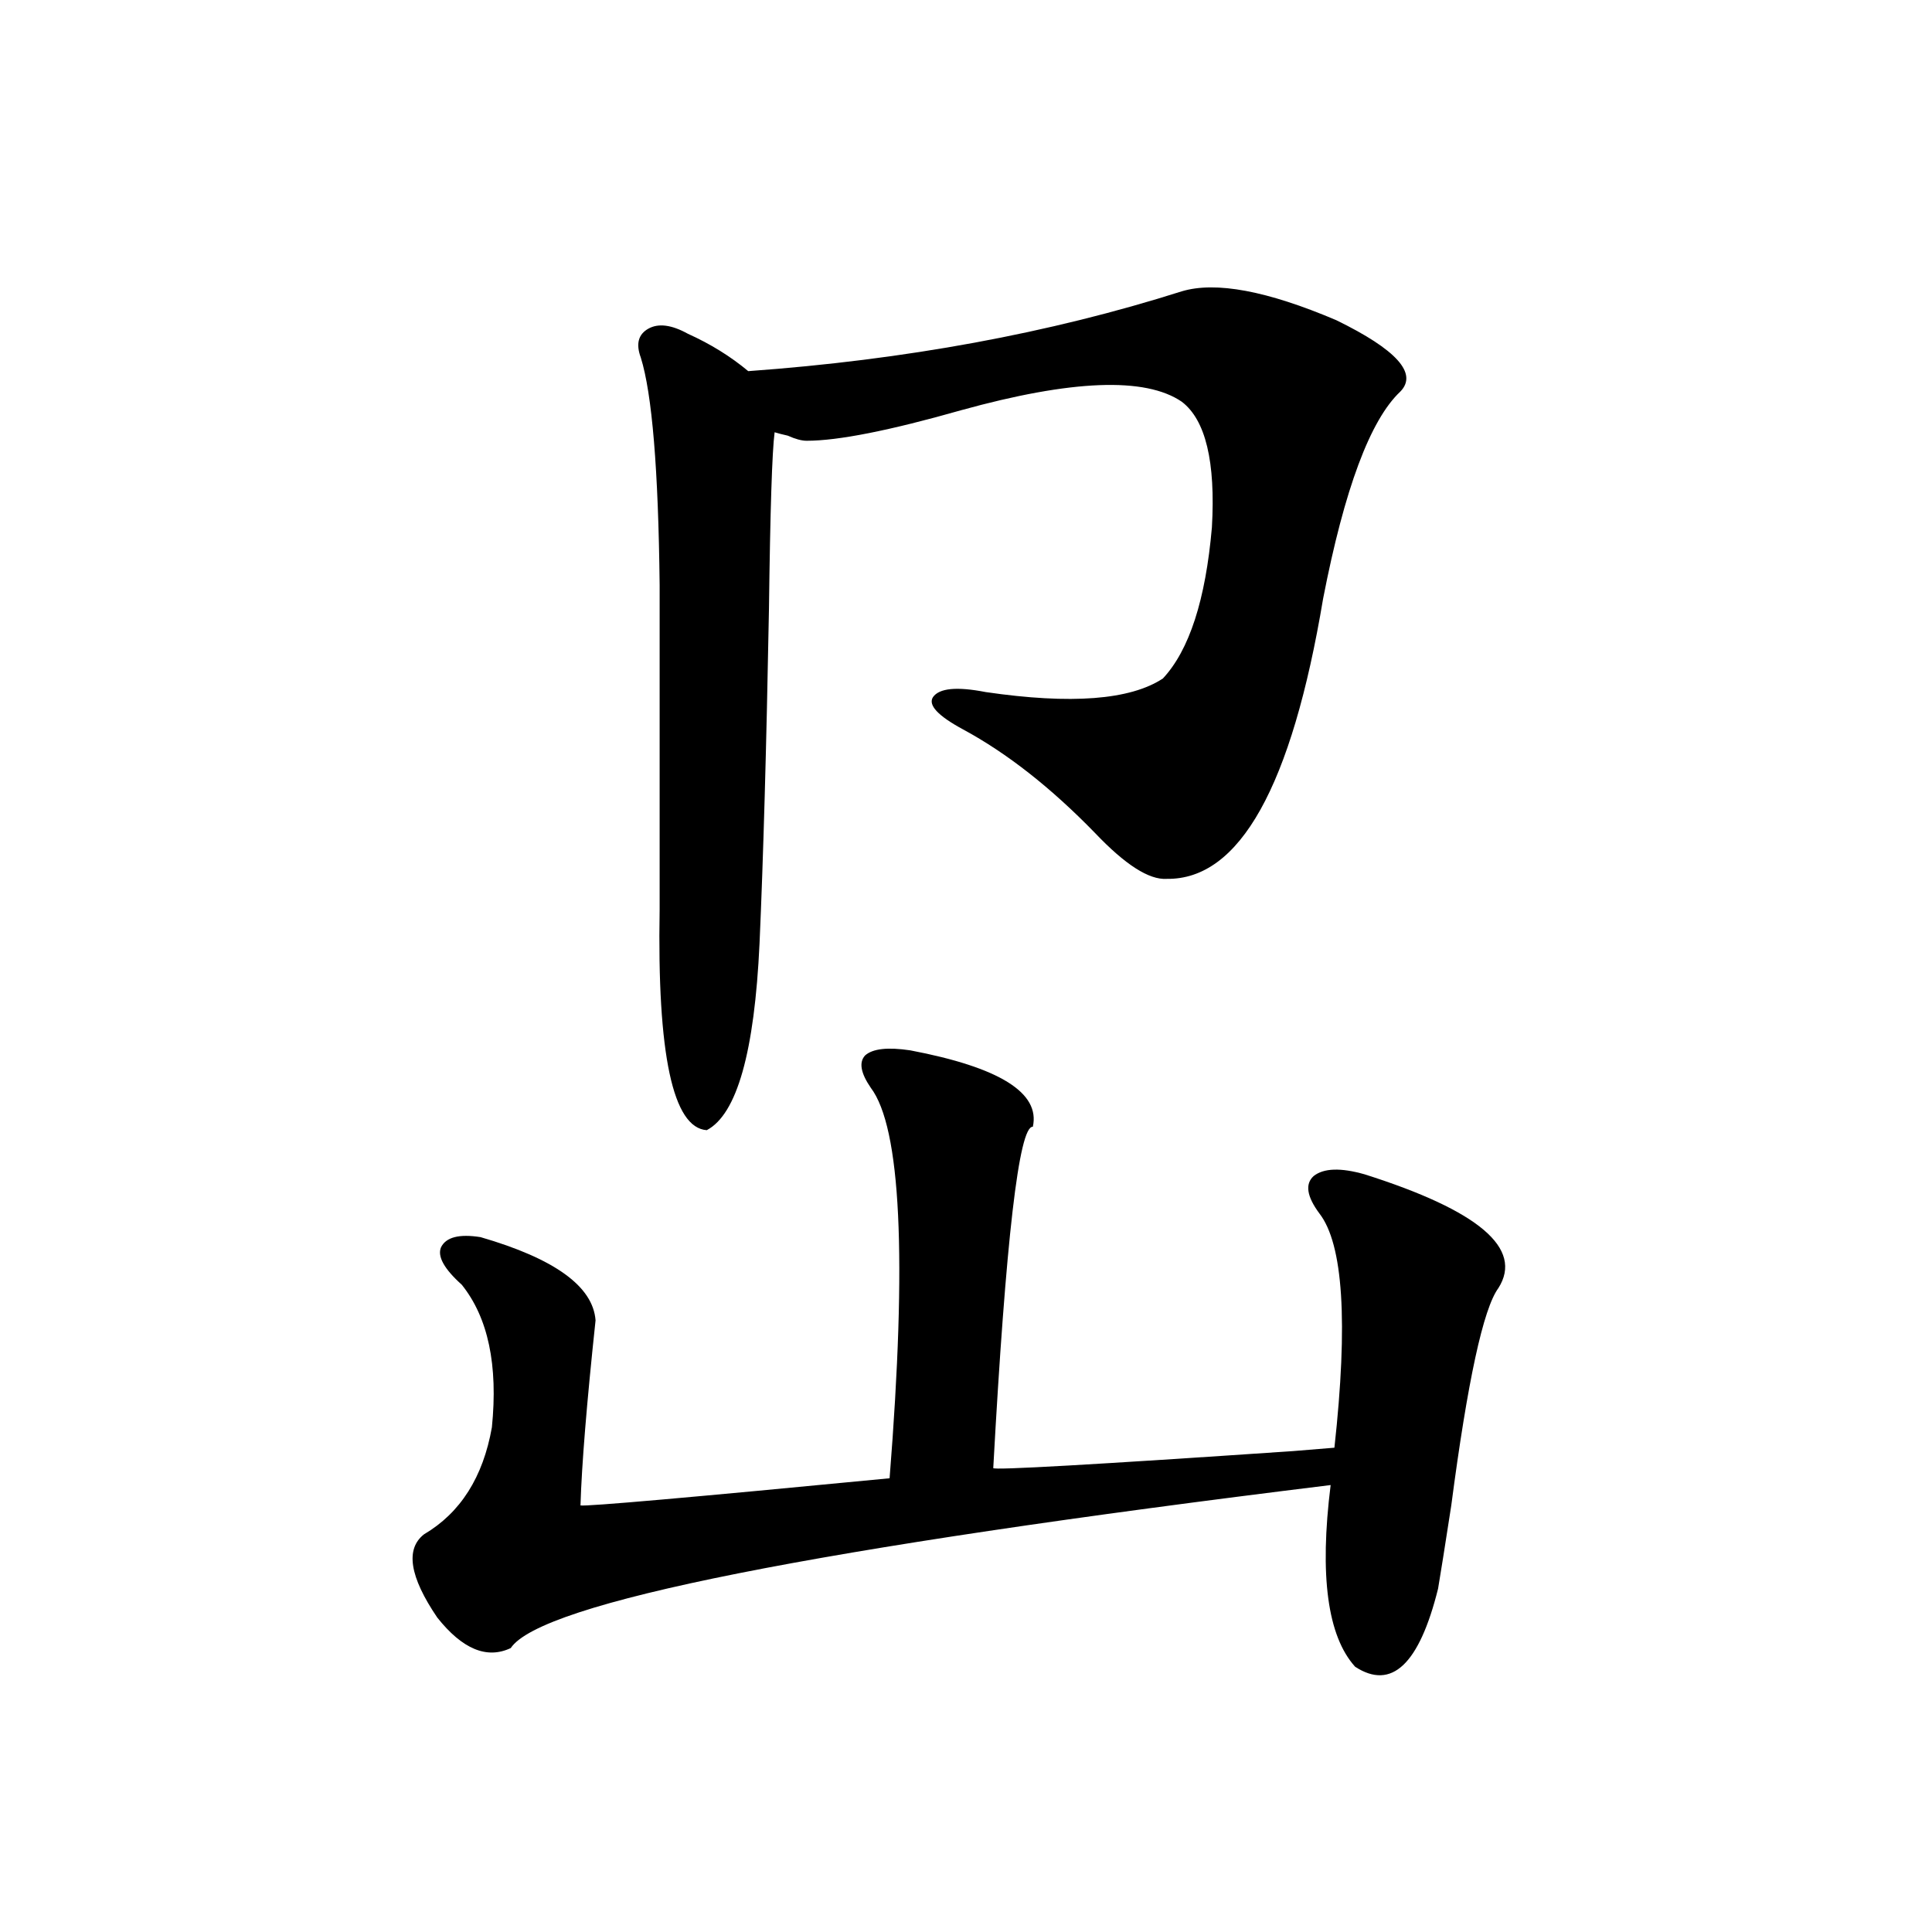 <?xml version="1.0" encoding="utf-8"?>
<!-- Generator: Adobe Illustrator 16.0.0, SVG Export Plug-In . SVG Version: 6.00 Build 0)  -->
<!DOCTYPE svg PUBLIC "-//W3C//DTD SVG 1.1//EN" "http://www.w3.org/Graphics/SVG/1.1/DTD/svg11.dtd">
<svg version="1.1" id="图层_1" xmlns="http://www.w3.org/2000/svg" xmlns:xlink="http://www.w3.org/1999/xlink" x="0px" y="0px"
	 width="1000px" height="1000px" viewBox="0 0 1000 1000" enable-background="new 0 0 1000 1000" xml:space="preserve">
<path d="M471.184,543.664c46.173,8.789,67.315,21.973,63.413,39.551c-7.164-0.577-13.993,58.31-20.487,176.66
	c0,1.181,51.706-1.758,155.118-8.789l21.463-1.758c7.149-65.039,4.543-105.469-7.805-121.289
	c-6.509-8.789-7.484-15.229-2.927-19.336c5.198-4.093,13.979-4.395,26.341-0.879c59.176,18.759,82.27,38.384,69.267,58.887
	c-7.805,10.547-15.944,48.052-24.39,112.5c-3.262,21.094-5.533,35.458-6.829,43.066c-9.756,39.249-24.069,52.734-42.926,40.43
	c-14.313-15.82-18.536-47.159-12.683-94.043c-267.311,32.821-408.771,60.933-424.38,84.375c-12.362,5.851-25.045,0.577-38.047-15.82
	c-14.314-21.094-16.585-35.444-6.829-43.066c18.856-11.124,30.563-29.581,35.121-55.371c3.247-32.218-1.951-56.827-15.609-73.828
	c-9.115-8.198-12.682-14.64-10.731-19.336c2.591-5.273,9.42-7.031,20.487-5.273c38.368,11.138,58.2,25.488,59.511,43.066
	c-4.558,42.778-7.164,74.707-7.805,95.801c3.247,0.591,56.584-4.093,159.996-14.063c9.101-114.258,5.854-181.632-9.756-202.148
	c-5.213-7.608-6.188-13.184-2.927-16.699C451.672,542.785,459.477,541.906,471.184,543.664z M356.064,172.766
	c11.707,5.273,22.104,11.728,31.219,19.336c81.294-5.851,156.094-19.624,224.385-41.309c17.561-5.273,44.222-0.288,79.998,14.941
	c31.219,15.243,42.271,27.548,33.17,36.914c-15.609,14.653-28.947,50.399-39.999,107.227
	c-16.265,97.271-43.261,145.61-80.974,145.02c-9.115,0.591-21.463-7.319-37.072-23.73c-22.773-23.429-45.532-41.309-68.291-53.613
	c-13.018-7.031-18.216-12.593-15.609-16.699c3.247-4.683,12.348-5.562,27.316-2.637c44.222,6.454,74.785,4.106,91.705-7.031
	c13.658-14.64,22.104-40.718,25.365-78.223c1.951-33.976-3.262-55.659-15.609-65.039c-18.871-12.882-56.919-11.426-114.144,4.395
	c-37.072,10.547-63.748,15.82-79.998,15.82c-2.606,0-5.854-0.879-9.756-2.637c-2.606-0.577-4.878-1.167-6.829-1.758
	c-1.311,9.97-2.286,40.43-2.927,91.406c-1.311,71.493-2.927,129.199-4.878,173.145c-2.606,56.25-11.707,88.481-27.316,96.68
	c-17.561-1.167-25.7-39.249-24.39-114.258V302.844c-0.655-59.766-3.902-99.015-9.756-117.773
	c-2.606-7.031-1.311-12.003,3.902-14.941C340.775,167.204,347.604,168.083,356.064,172.766z"/>
</svg>
